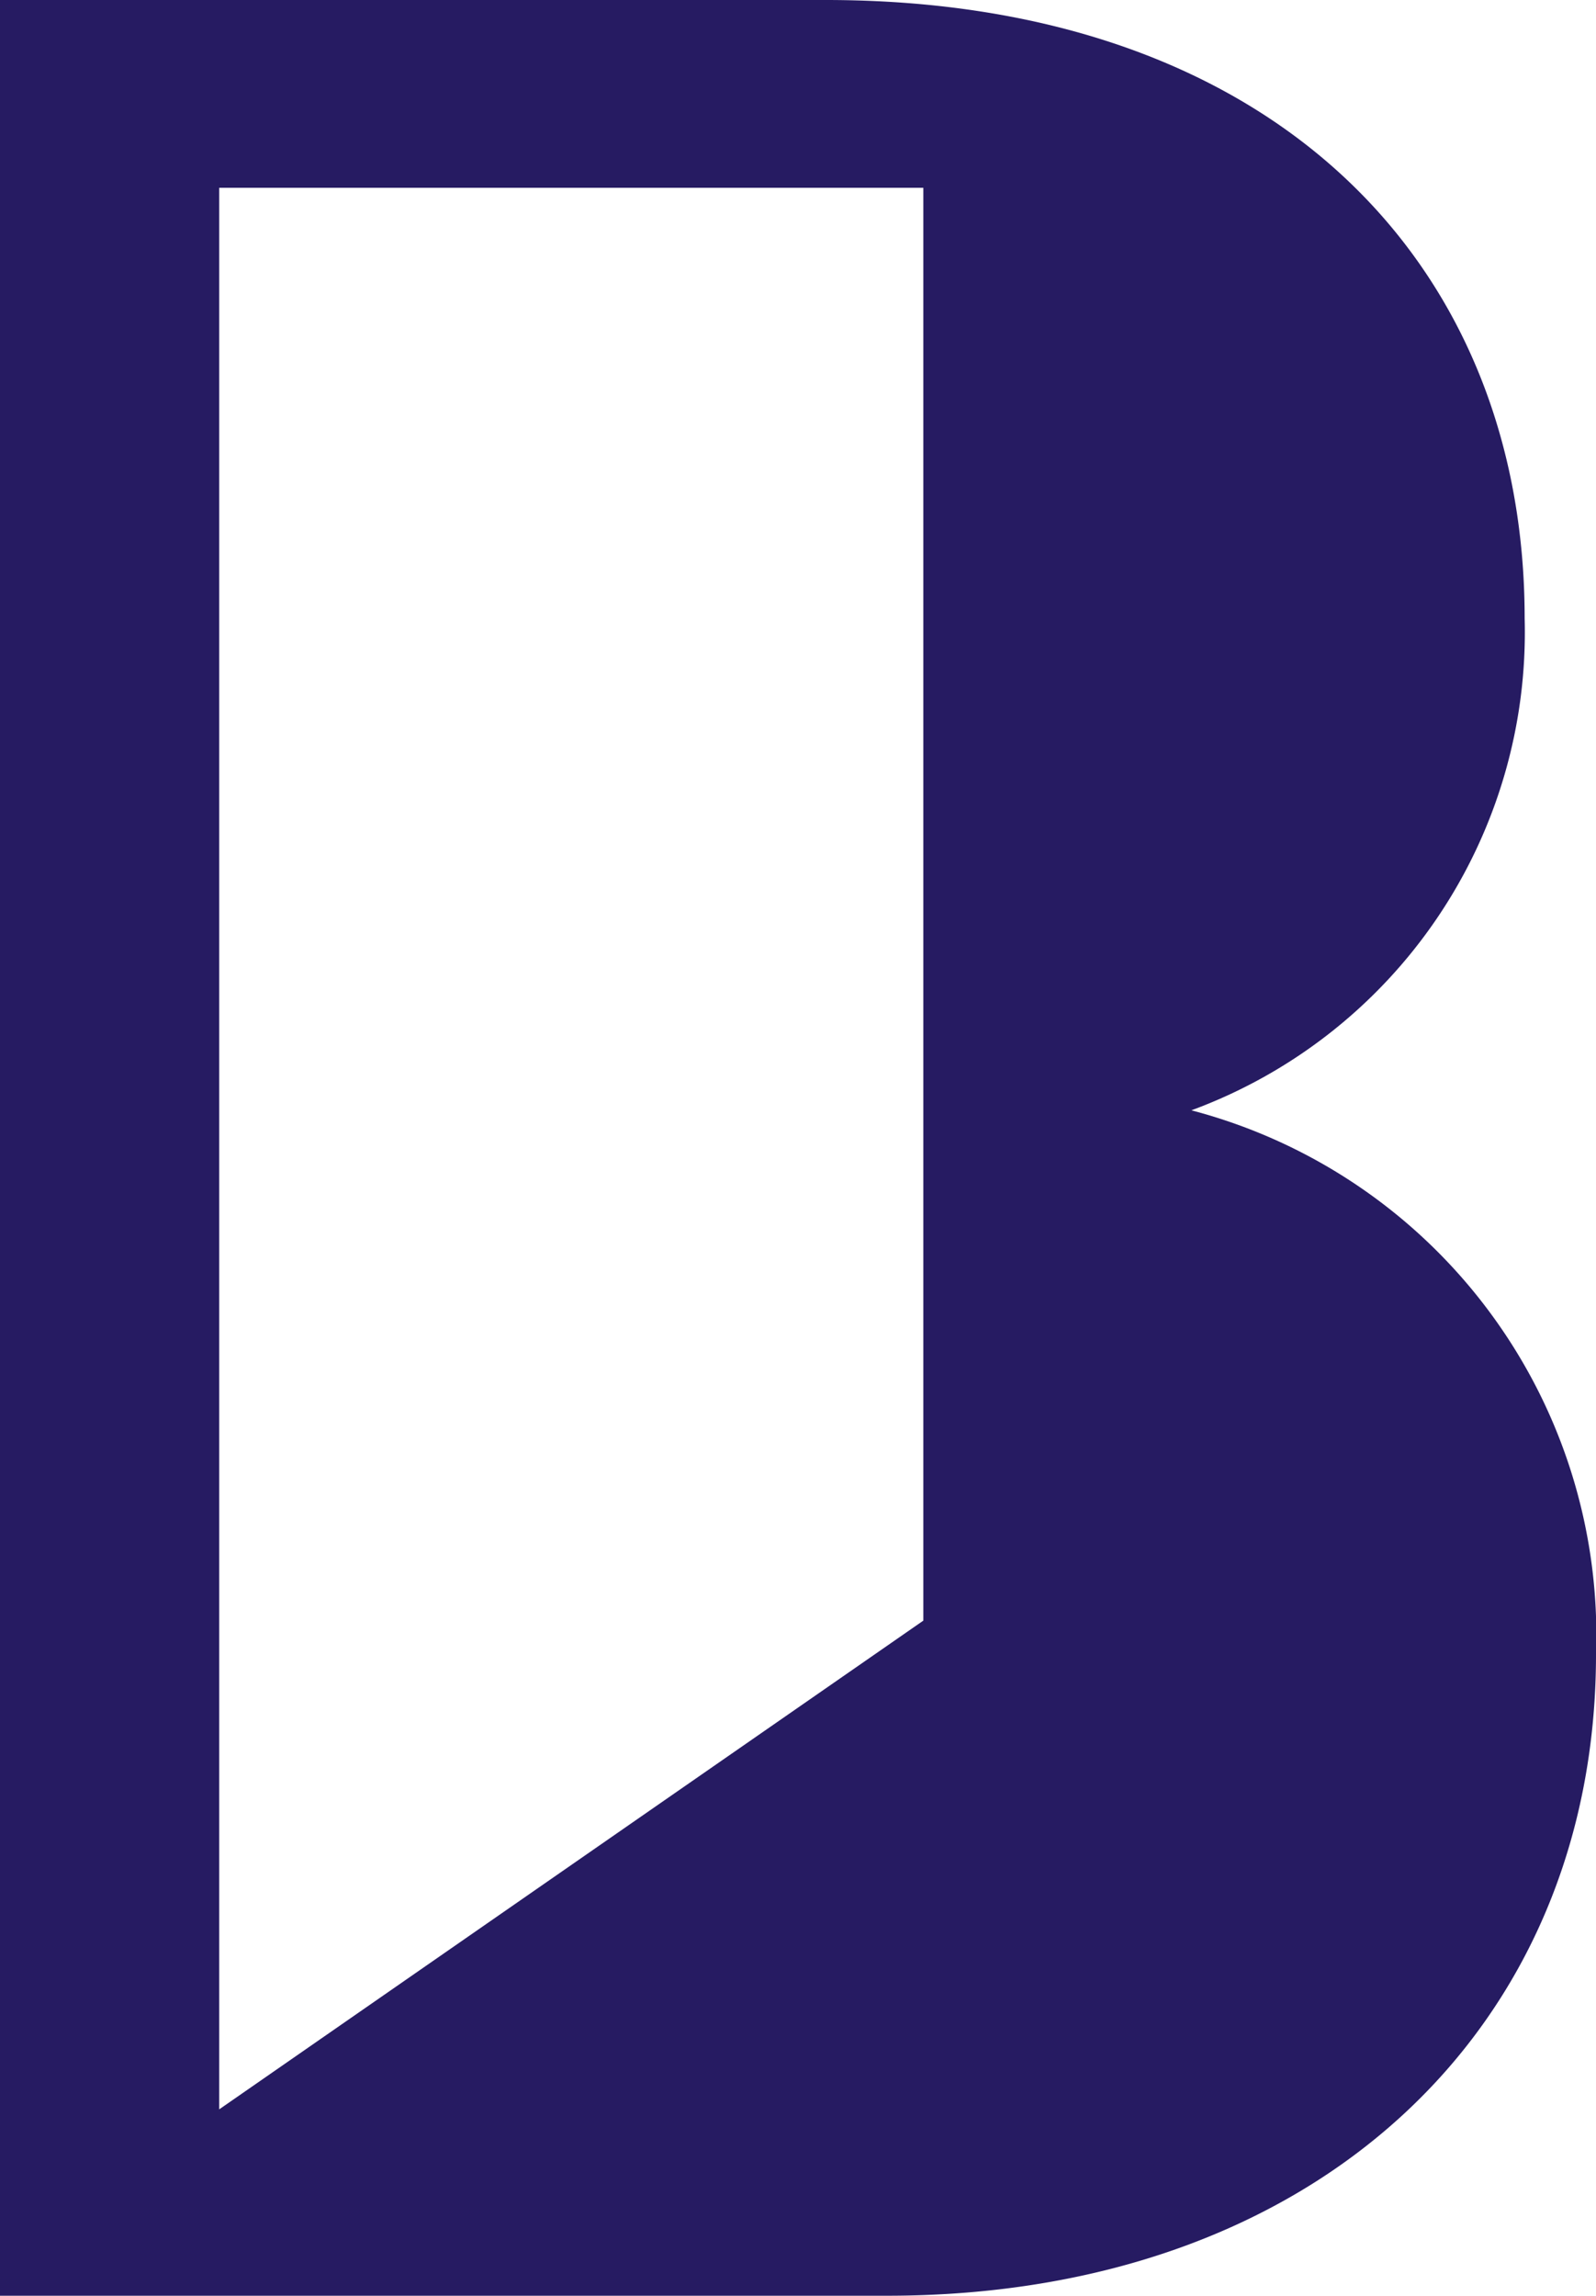 <svg xmlns="http://www.w3.org/2000/svg" viewBox="0 0 34 48.9"><defs><style>.cls-1{fill:#261b62;}</style></defs><g id="Layer_2" data-name="Layer 2"><g id="Layer_1-2" data-name="Layer 1"><path class="cls-1" d="M19.67,34.52l-15,10.41V4h15ZM32.48,13.17C32.48,5.59,27.1,0,17.59,0H0V48.9H18.9c9.17,0,15.1-5.73,15.1-13.66a11.56,11.56,0,0,0-8.62-11.59,10.85,10.85,0,0,0,7.1-10.48"/></g></g></svg>